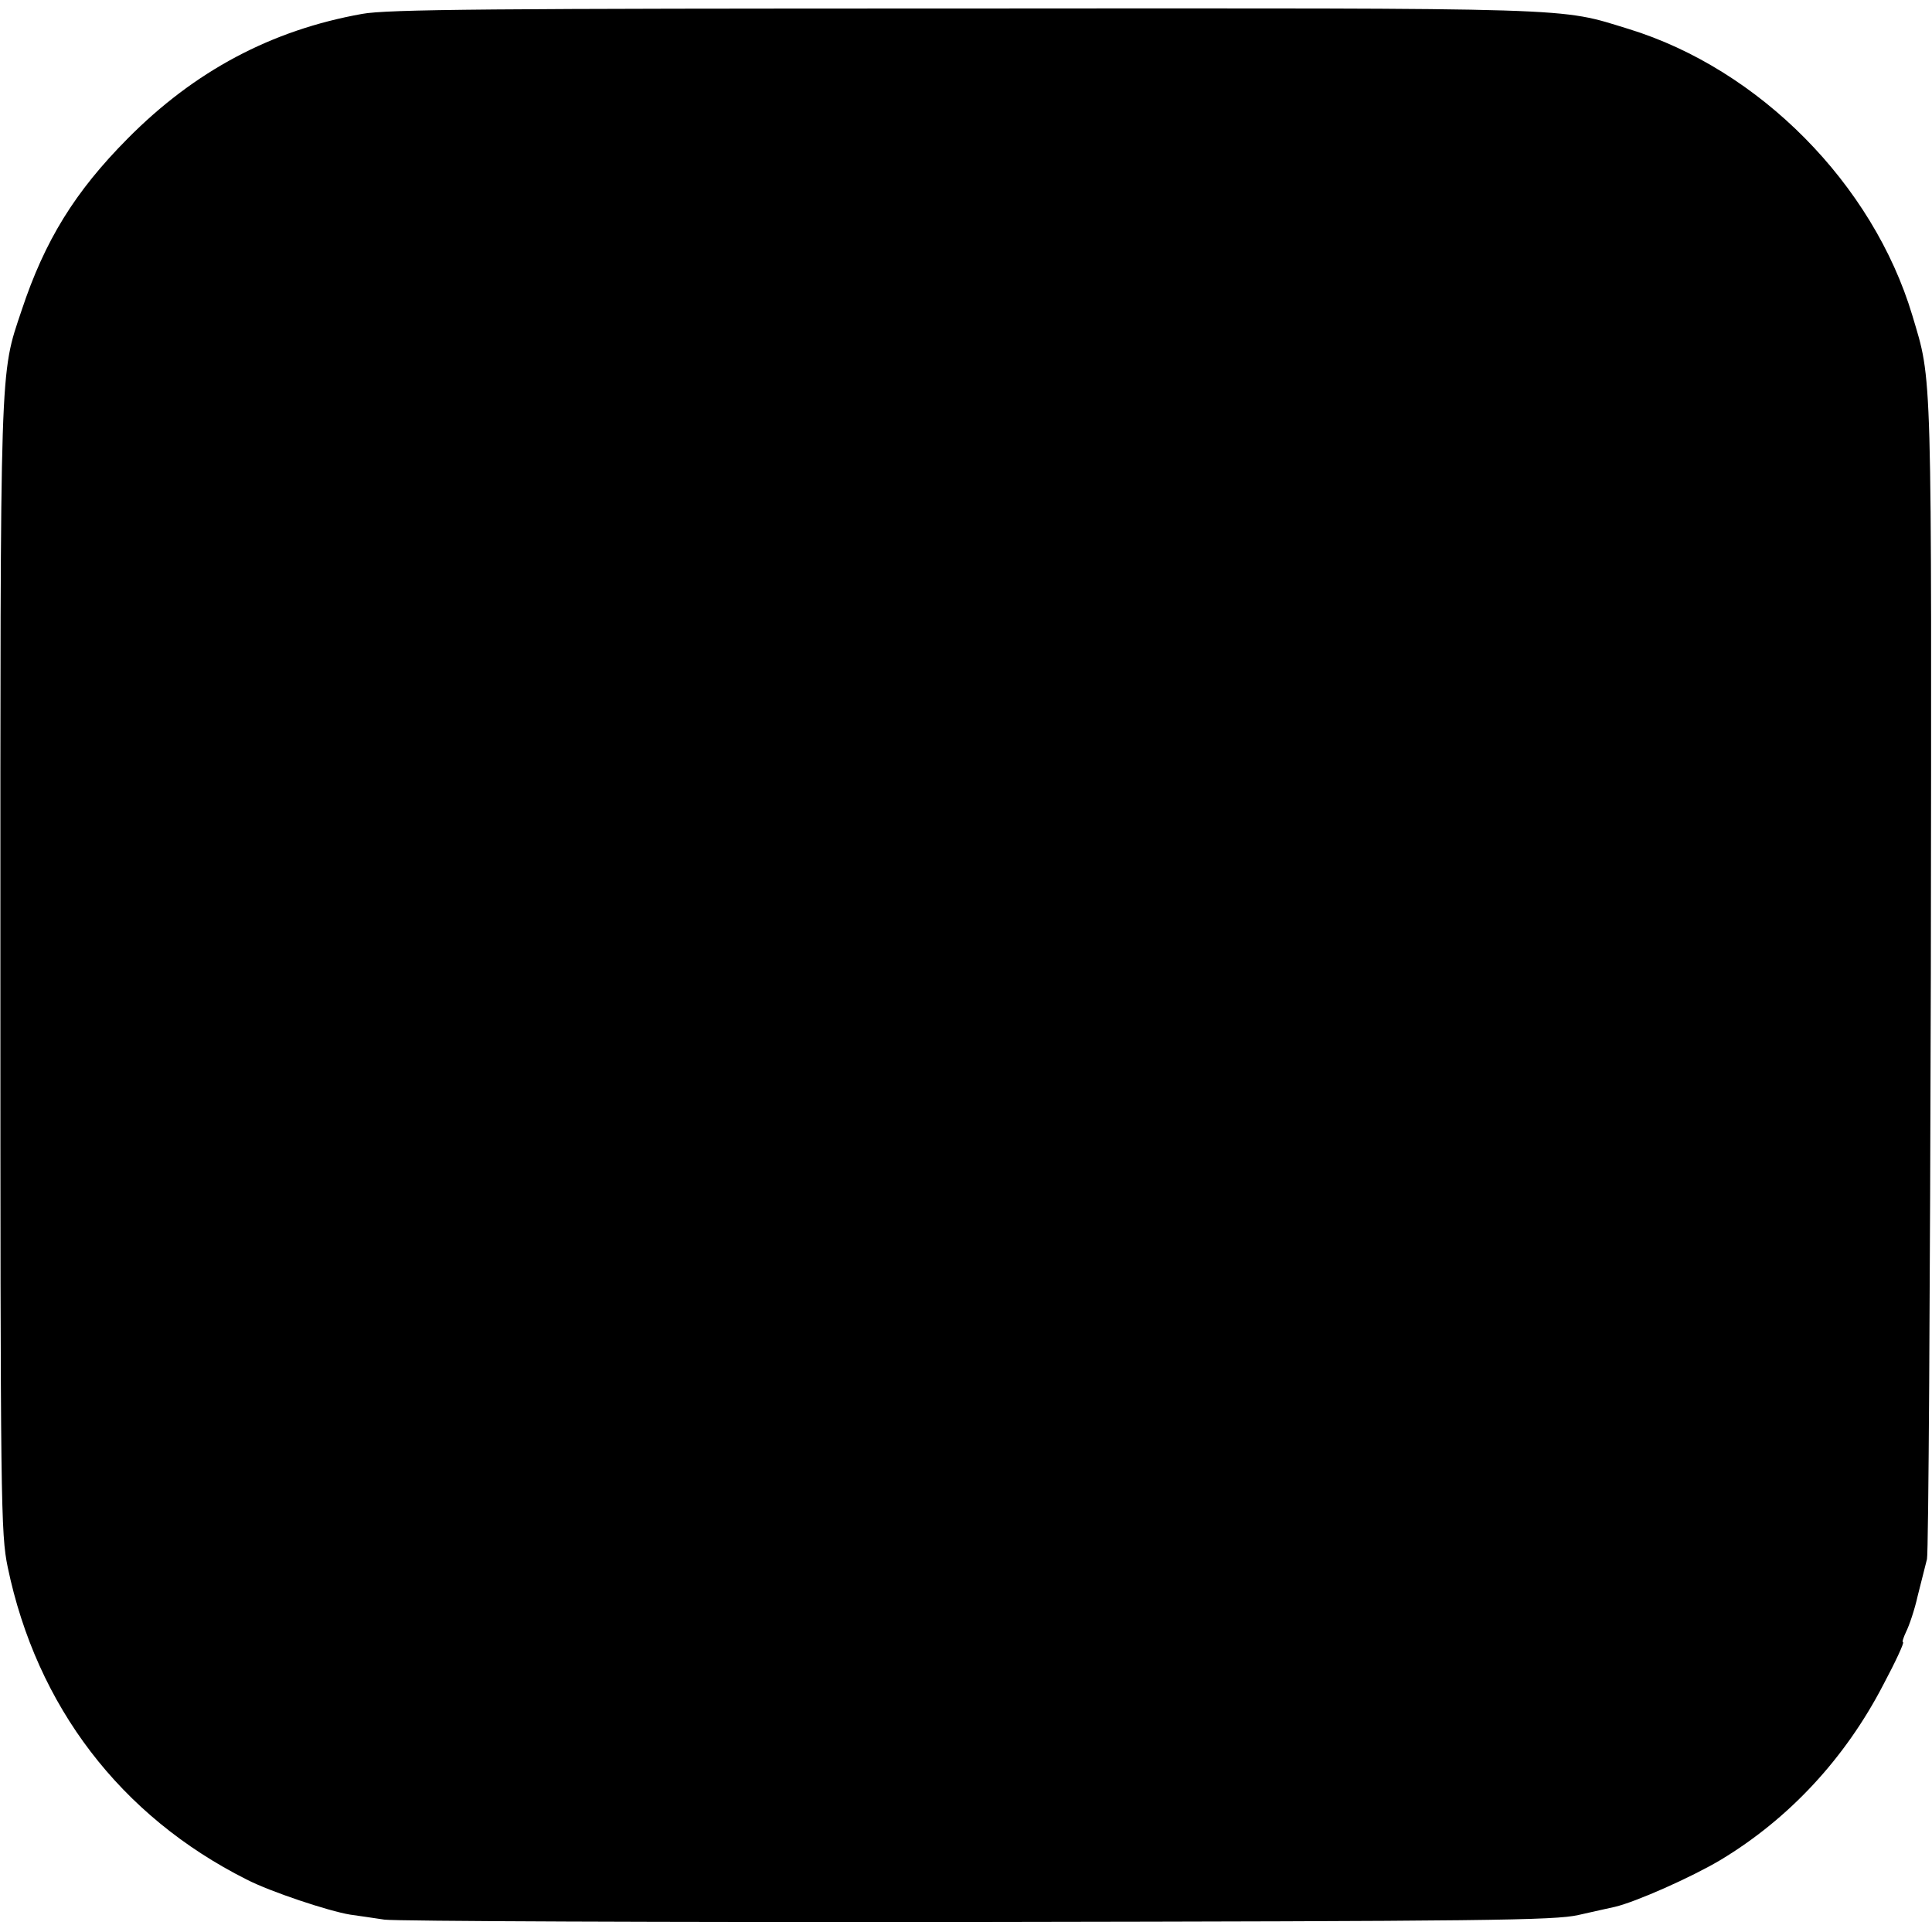 <?xml version="1.0" standalone="no"?>
<!DOCTYPE svg PUBLIC "-//W3C//DTD SVG 20010904//EN"
 "http://www.w3.org/TR/2001/REC-SVG-20010904/DTD/svg10.dtd">
<svg version="1.0" xmlns="http://www.w3.org/2000/svg"
 width="500pt" height="500pt" viewBox="0 0 500 500"
 preserveAspectRatio="xMidYMid meet">
<g transform="translate(0,500) scale(0.1,-0.1)"
fill="#000000" stroke="none">
<path d="M937 4964 c-235 -42 -434 -148 -607 -323 -136 -137 -214 -263 -274
-444 -57 -170 -55 -118 -55 -1702 0 -1393 1 -1464 19 -1551 75 -360 292 -644
618 -808 62 -32 213 -82 268 -91 22 -3 62 -9 89 -13 28 -4 718 -7 1535 -6
1320 2 1493 4 1555 18 39 9 81 18 94 21 55 13 197 76 273 121 178 107 323 263
422 454 32 60 55 110 51 110 -3 0 1 12 8 27 8 16 22 57 30 93 9 36 20 79 24
95 4 17 8 698 10 1515 2 1596 4 1529 -48 1704 -102 340 -396 637 -734 741
-183 56 -108 54 -1715 53 -1234 0 -1498 -2 -1563 -14z"/>
</g>
</svg>